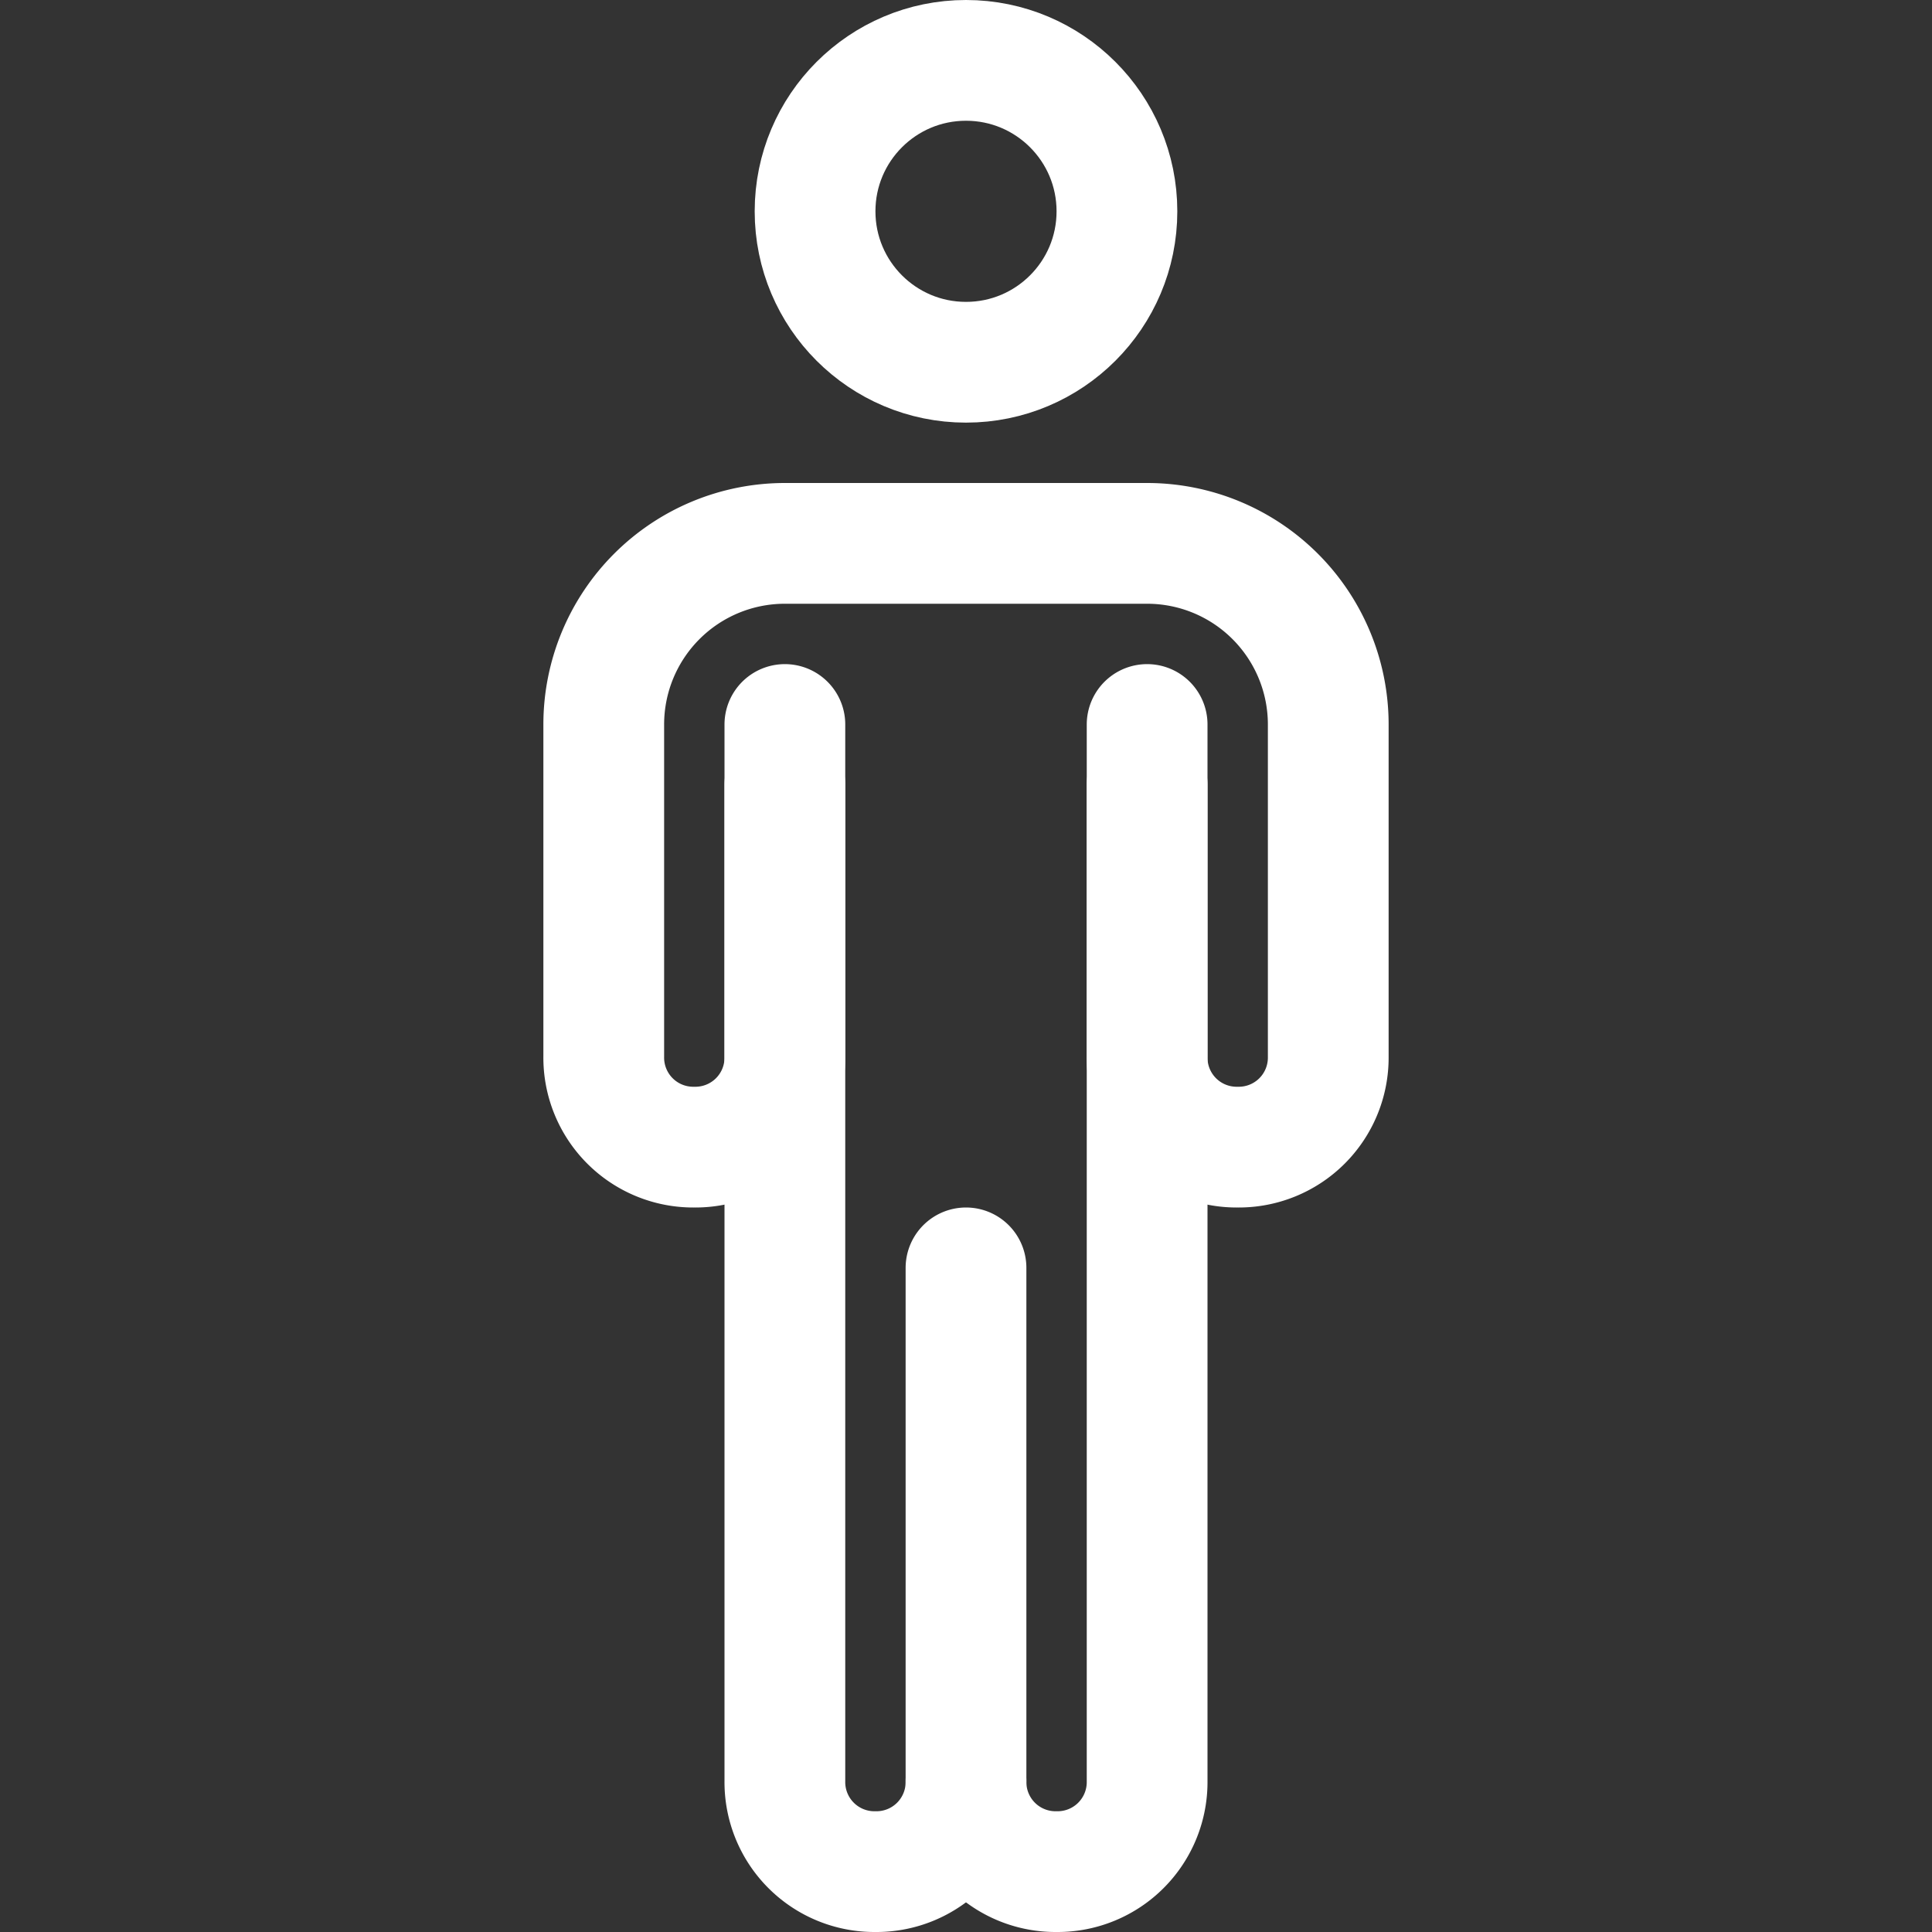<svg
	xmlns='http://www.w3.org/2000/svg' width='512' height='512' viewBox='0 0 512 512'>
	<rect x="0" y="0" width="512" height="512" fill="#333333" stroke="none"/>
	<title>ionicons-v5-j</title>
	<path d='M208,208V472a23.73,23.73,0,0,0,24,24h0a23.73,23.73,0,0,0,24-24' style='fill:none;stroke:#fff;stroke-linecap:round;stroke-miterlimit:10;stroke-width:32px'/>
	<path d='M256,336V472a23.73,23.73,0,0,0,24,24h0a23.73,23.73,0,0,0,24-24V208' style='fill:none;stroke:#fff;stroke-linecap:round;stroke-miterlimit:10;stroke-width:32px'/>
	<path d='M208,192v88a23.72,23.72,0,0,1-24,24h0a23.72,23.72,0,0,1-24-24V192a48,48,0,0,1,48-48h96a48,48,0,0,1,48,48v88a23.72,23.72,0,0,1-24,24h0a23.72,23.72,0,0,1-24-24V192' style='fill:none;stroke:#fff;stroke-linecap:round;stroke-miterlimit:10;stroke-width:32px'/>
	<circle cx='256' cy='56' r='40' style='fill:none;stroke:#fff;stroke-linecap:round;stroke-miterlimit:10;stroke-width:32px'/>
</svg>